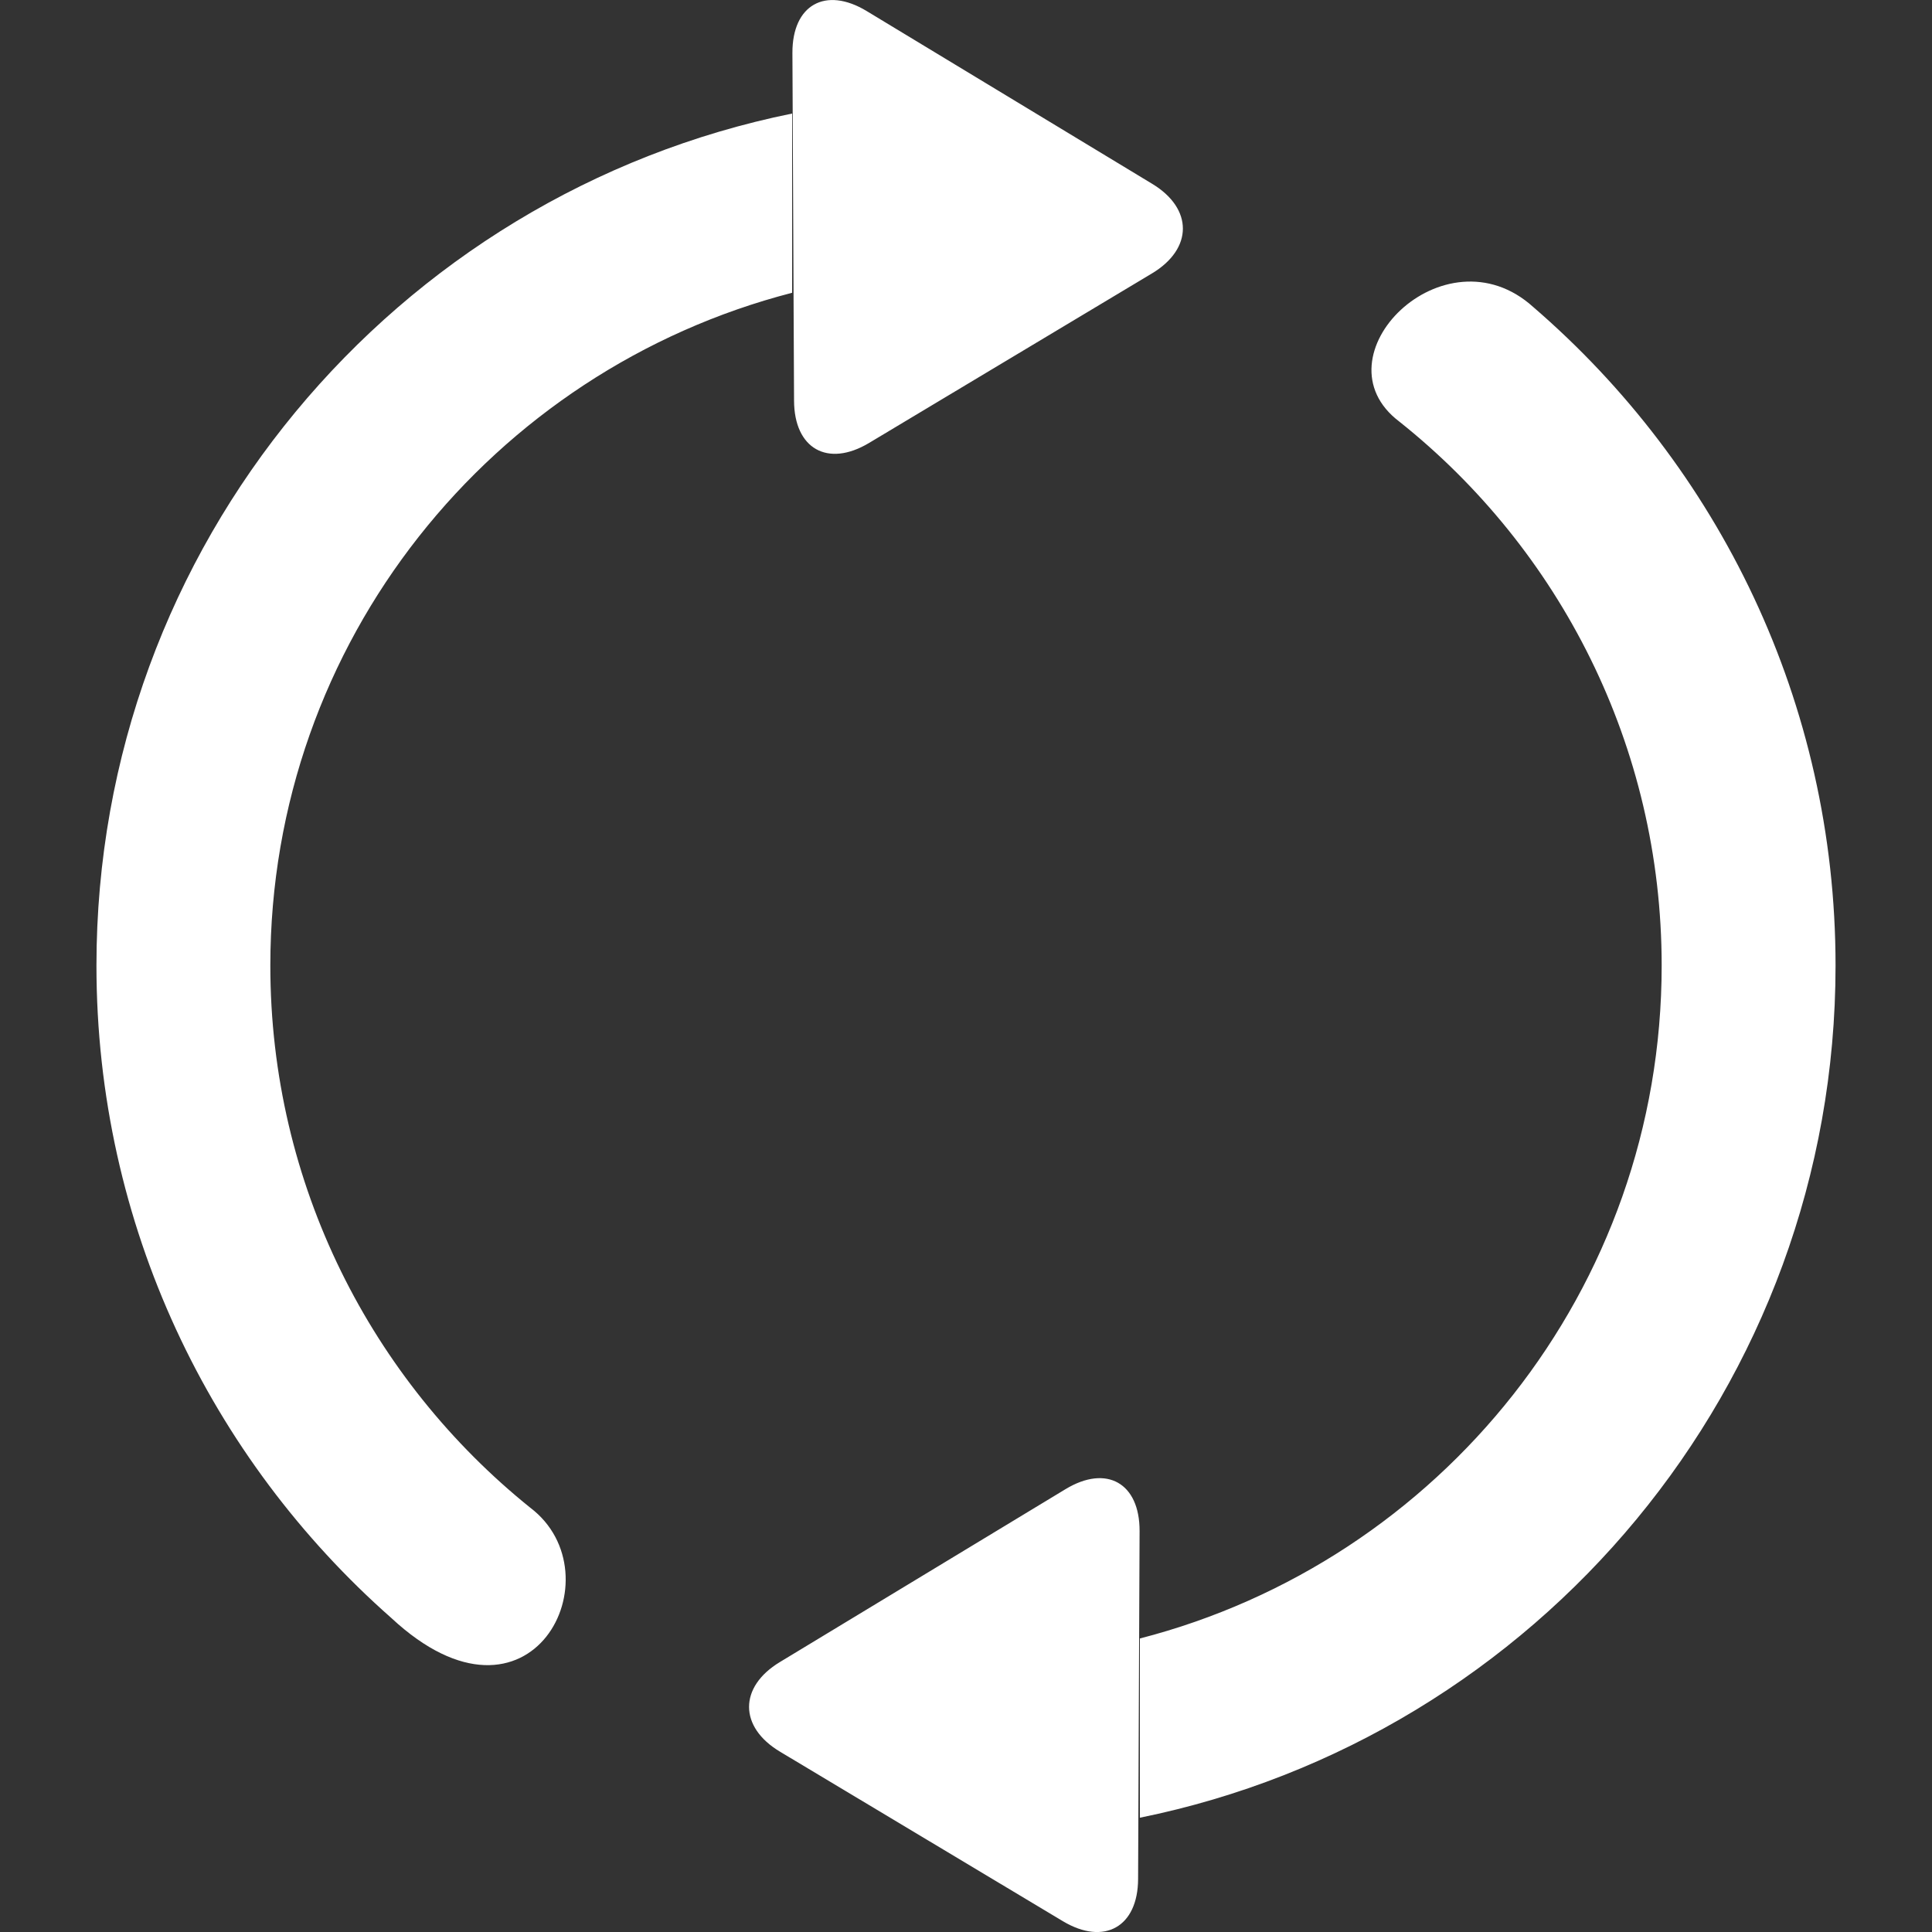 <svg width="13" height="13" viewBox="0 0 13 13" fill="none" xmlns="http://www.w3.org/2000/svg">
<rect x="0" y="0" width="13" height="13" fill="#333333" stroke="none"/>
<g clip-path="url(#clip0_101_52)">
<path d="M3.568 10.145C2.502 9.287 1.819 7.972 1.819 6.497C1.819 4.317 3.312 2.491 5.33 1.97V0.764C2.659 1.306 0.649 3.667 0.649 6.497C0.649 8.246 1.417 9.815 2.633 10.887C3.575 11.764 4.16 10.593 3.568 10.145ZM10.317 2.066C9.718 1.524 8.84 2.402 9.416 2.837C10.492 3.694 11.181 5.015 11.181 6.497C11.181 8.678 9.688 10.505 7.67 11.025V12.231C10.341 11.689 12.351 9.328 12.351 6.497C12.351 4.725 11.562 3.139 10.317 2.066ZM5.847 2.981L7.751 1.84C8.028 1.674 8.029 1.404 7.753 1.237L5.831 0.074C5.554 -0.093 5.331 0.033 5.332 0.356L5.343 2.696C5.344 3.019 5.569 3.147 5.847 2.981ZM7.17 10.02L5.247 11.184C4.971 11.351 4.971 11.621 5.249 11.787L7.153 12.928C7.43 13.093 7.657 12.966 7.658 12.643L7.668 10.302C7.669 9.979 7.446 9.853 7.17 10.02Z" fill="white"/>
</g>
<defs>
<clipPath id="clip0_101_52">
<rect width="13" height="13" fill="white"/>
</clipPath>
</defs>
</svg>
